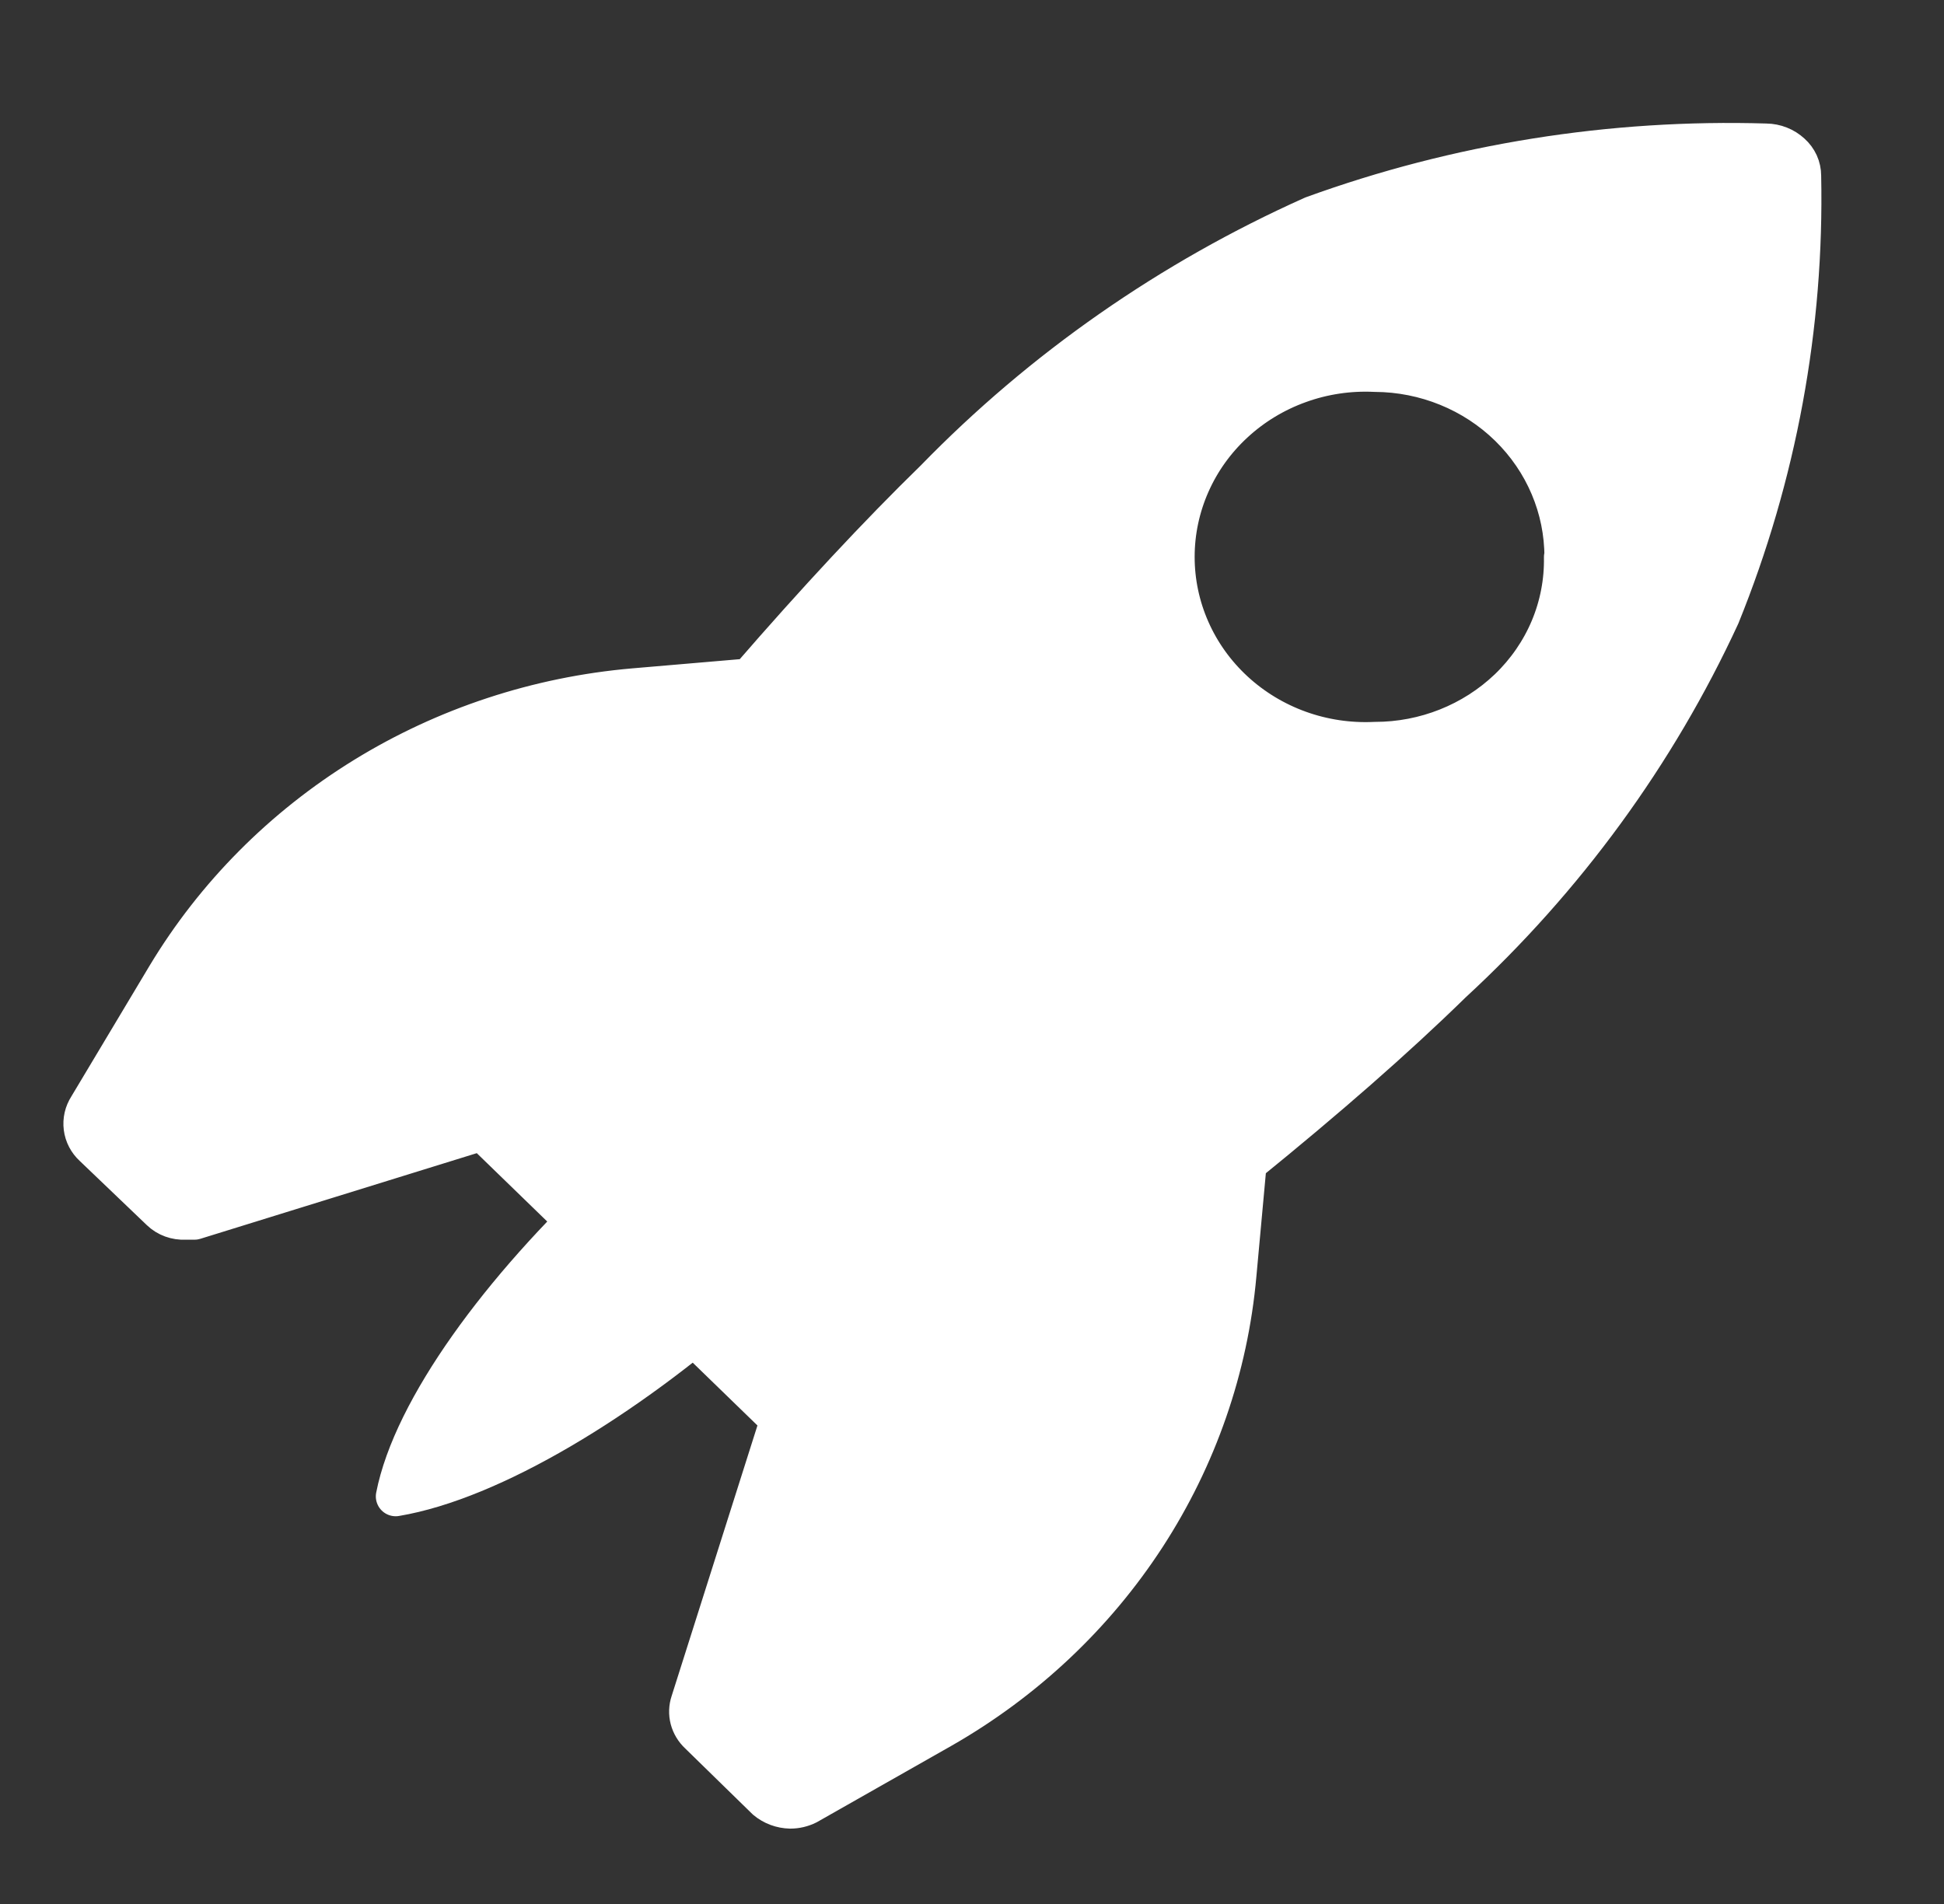 <svg width="49" height="48" viewBox="0 0 49 48" fill="none" xmlns="http://www.w3.org/2000/svg">
<rect x="0" y="0" width="49" height="48" fill="#333333" stroke="none"/>
<path d="M39.428 14.045C39.431 12.813 38.93 11.63 38.035 10.755C37.141 9.881 35.925 9.386 34.656 9.38C34.005 9.349 33.355 9.446 32.745 9.667C32.134 9.887 31.576 10.225 31.105 10.661C30.633 11.096 30.257 11.62 30.001 12.201C29.744 12.782 29.612 13.408 29.612 14.04C29.612 14.672 29.744 15.297 30.001 15.878C30.257 16.459 30.633 16.983 31.105 17.419C31.576 17.854 32.134 18.193 32.745 18.413C33.355 18.633 34.005 18.73 34.656 18.699C35.916 18.7 37.126 18.218 38.024 17.36C38.475 16.927 38.831 16.411 39.071 15.841C39.31 15.271 39.427 14.66 39.416 14.045H39.428ZM14.492 30.776L12.153 28.506L4.902 30.753H4.668C4.554 30.759 4.44 30.742 4.333 30.703C4.226 30.664 4.129 30.604 4.048 30.526L2.352 28.903C2.215 28.777 2.127 28.608 2.104 28.426C2.081 28.244 2.123 28.06 2.224 27.904L4.2 24.601C5.424 22.568 7.132 20.849 9.181 19.587C11.23 18.325 13.561 17.557 15.978 17.348L18.89 17.099C20.582 15.146 22.141 13.474 23.568 12.082C26.276 9.298 29.507 7.045 33.089 5.442C36.738 4.116 40.62 3.496 44.515 3.614C44.751 3.617 44.976 3.706 45.147 3.864C45.228 3.936 45.292 4.024 45.337 4.121C45.381 4.219 45.404 4.325 45.404 4.431C45.483 8.223 44.787 11.992 43.357 15.521C41.748 19.006 39.451 22.153 36.597 24.783C35.159 26.19 33.428 27.7 31.428 29.323L31.17 32.138C30.96 34.483 30.176 36.744 28.882 38.735C27.588 40.725 25.822 42.386 23.732 43.579L20.352 45.498C20.218 45.565 20.07 45.6 19.919 45.6C19.695 45.595 19.48 45.515 19.311 45.373L17.615 43.716C17.506 43.614 17.428 43.485 17.39 43.342C17.353 43.2 17.358 43.05 17.405 42.91L19.662 35.793L17.393 33.591" fill="white"/>
<path d="M14.492 30.776L12.153 28.506L4.902 30.753H4.668C4.554 30.759 4.44 30.742 4.333 30.703C4.226 30.664 4.129 30.604 4.048 30.526L2.352 28.903C2.215 28.777 2.127 28.608 2.104 28.426C2.081 28.244 2.123 28.06 2.224 27.904L4.2 24.601C5.424 22.568 7.132 20.849 9.181 19.587C11.23 18.325 13.561 17.557 15.978 17.348L18.89 17.099M18.89 17.099C20.582 15.146 22.141 13.474 23.568 12.082C26.276 9.298 29.507 7.045 33.089 5.442C36.738 4.116 40.62 3.496 44.515 3.614C44.751 3.617 44.976 3.706 45.147 3.864C45.228 3.936 45.292 4.024 45.337 4.121C45.381 4.219 45.404 4.325 45.404 4.431C45.483 8.223 44.787 11.992 43.357 15.521C41.748 19.006 39.451 22.153 36.597 24.783C35.159 26.19 33.428 27.7 31.428 29.323L31.17 32.138C30.96 34.483 30.176 36.744 28.882 38.735C27.588 40.725 25.822 42.386 23.732 43.579L20.352 45.498C20.218 45.565 20.07 45.6 19.919 45.6C19.695 45.595 19.48 45.515 19.311 45.373L17.615 43.716C17.506 43.614 17.428 43.485 17.39 43.342C17.353 43.2 17.358 43.05 17.405 42.91L19.662 35.793M18.89 17.099L12.212 28.563M19.662 35.793L17.393 33.591M19.662 35.793L31.474 29.323M39.428 14.045C39.431 12.813 38.93 11.63 38.035 10.755C37.141 9.881 35.925 9.386 34.656 9.38C34.005 9.349 33.355 9.446 32.745 9.667C32.134 9.887 31.576 10.225 31.105 10.661C30.633 11.096 30.257 11.62 30.001 12.201C29.744 12.782 29.612 13.408 29.612 14.04C29.612 14.672 29.744 15.297 30.001 15.878C30.257 16.459 30.633 16.983 31.105 17.419C31.576 17.854 32.134 18.193 32.745 18.413C33.355 18.633 34.005 18.73 34.656 18.699C35.916 18.7 37.126 18.218 38.024 17.36C38.475 16.927 38.831 16.411 39.071 15.841C39.31 15.271 39.427 14.66 39.416 14.045H39.428Z" stroke="white" stroke-linecap="round" stroke-linejoin="round"/>
<path d="M9.973 37.725C14.813 36.911 23.406 29.584 24.41 24.6C18.892 25.557 10.832 33.324 9.973 37.725Z" fill="white" stroke="white" stroke-linecap="round" stroke-linejoin="round"/>
</svg>
